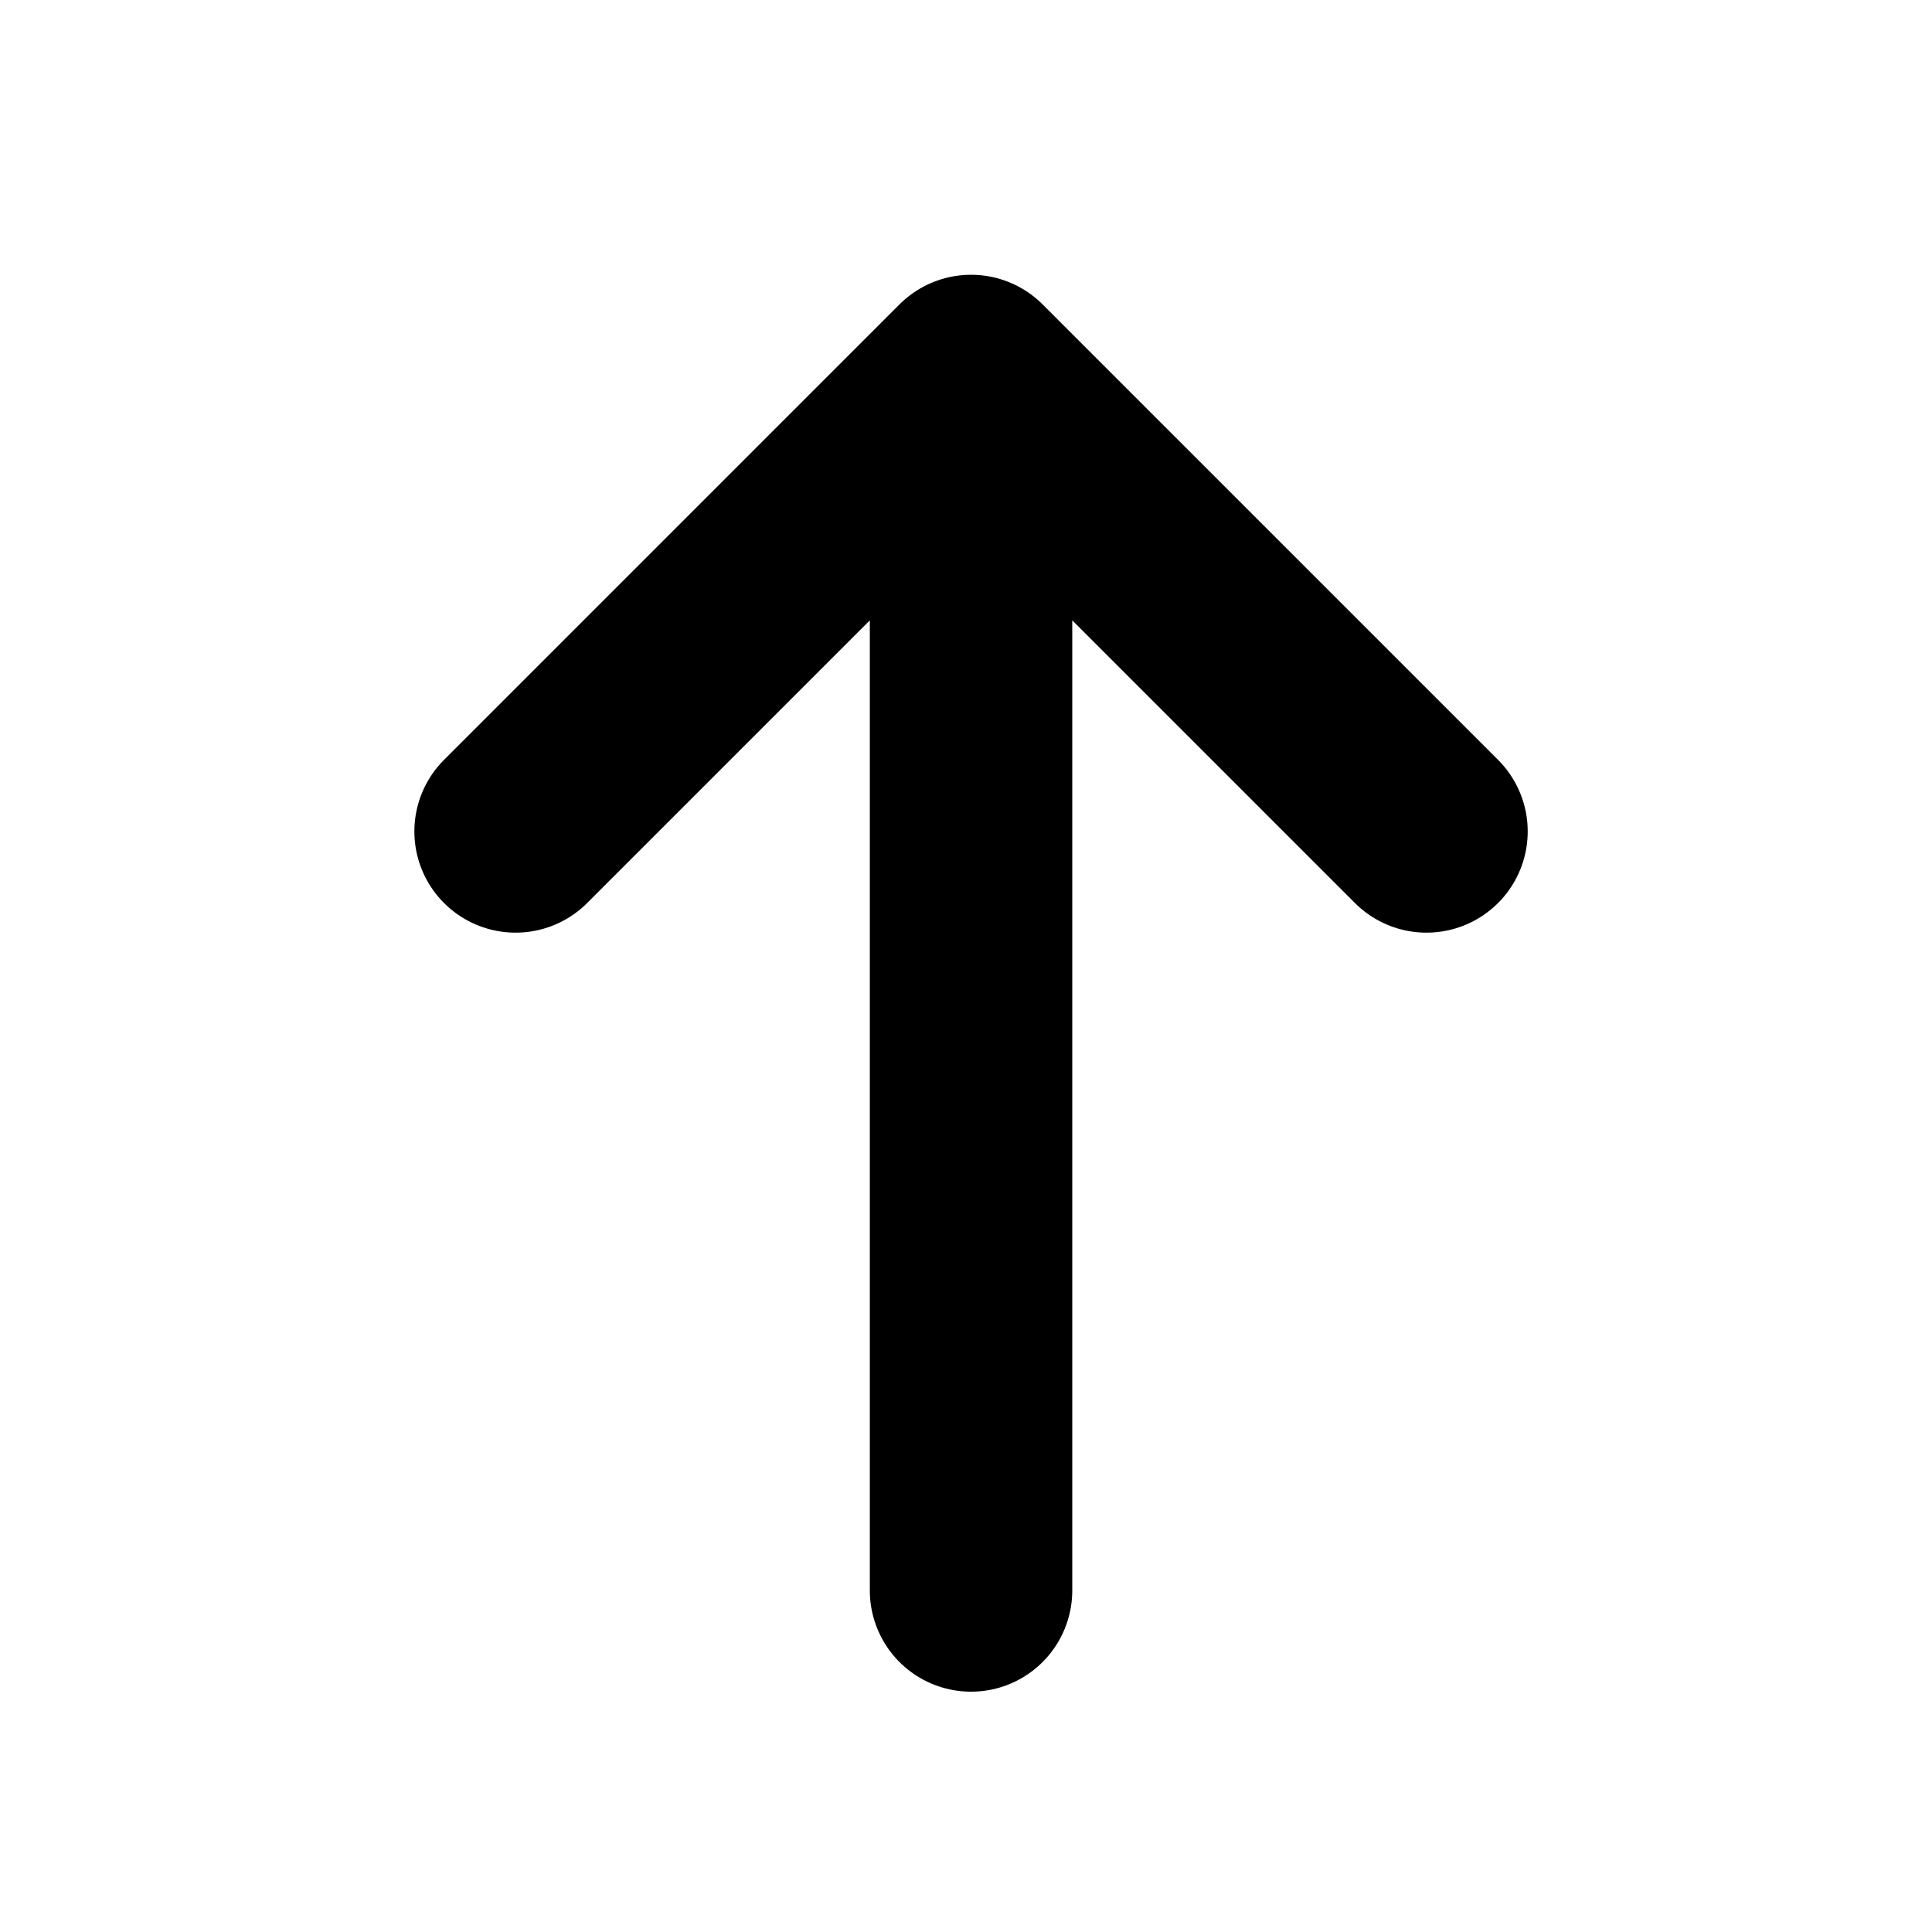 <svg width="23" height="23" viewBox="0 0 23 23" fill="none" xmlns="http://www.w3.org/2000/svg">
<path d="M11.56 18.934L11.56 4.476M11.56 4.476L6.138 9.898M11.56 4.476L16.982 9.898" stroke="black" stroke-width="2.41" stroke-linecap="round" stroke-linejoin="round"/>
</svg>
